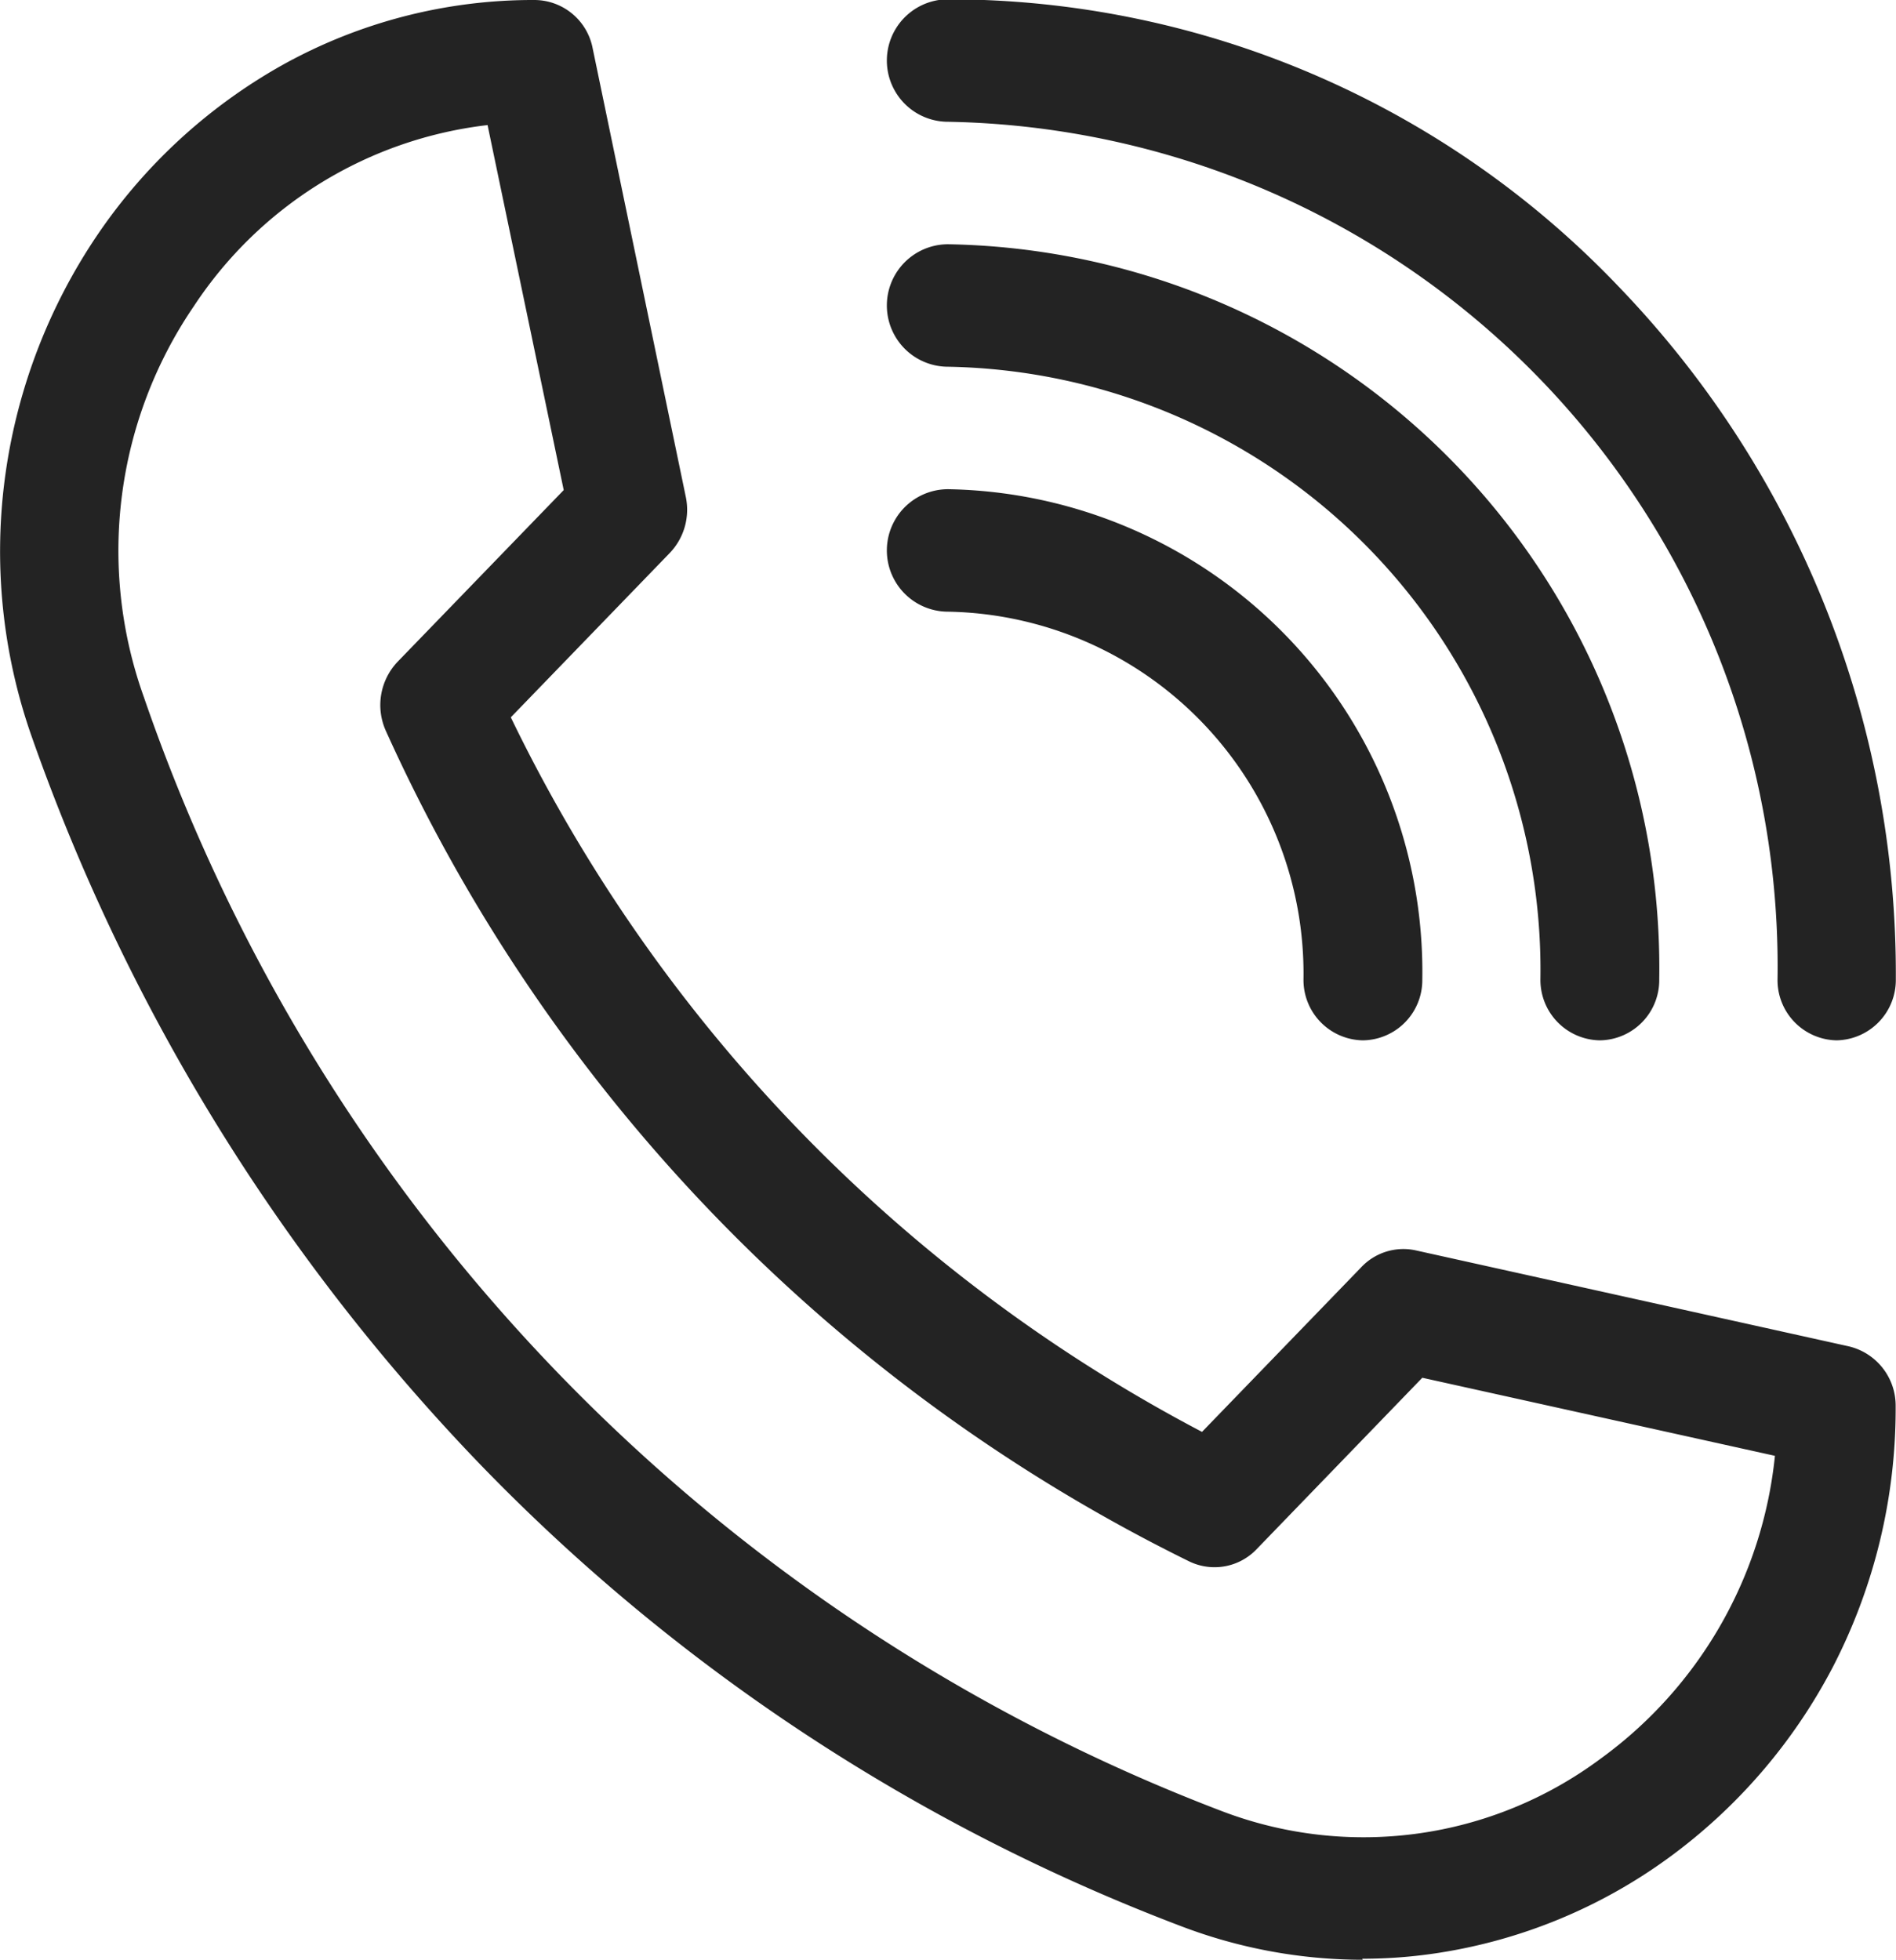 <svg id="Group_4901" data-name="Group 4901" xmlns="http://www.w3.org/2000/svg" width="10.931" height="11.297" viewBox="0 0 10.931 11.297">
  <path id="Path_57228" data-name="Path 57228" d="M7.856,512a2.945,2.945,0,0,1-1.045-.193,11.1,11.1,0,0,1-4.045-2.665,11.577,11.577,0,0,1-2.579-4.181,3.219,3.219,0,0,1-.154-1.536,3.265,3.265,0,0,1,.526-1.364,3.15,3.15,0,0,1,1.067-.982,2.972,2.972,0,0,1,1.457-.376.343.343,0,0,1,.334.279l.537,2.586a.36.36,0,0,1-.093.323l-.916.947a9.148,9.148,0,0,0,3.985,4.119l.916-.947a.334.334,0,0,1,.313-.1l2.5.554a.351.351,0,0,1,.27.345,3.24,3.24,0,0,1-.364,1.507,3.185,3.185,0,0,1-.95,1.1,3.038,3.038,0,0,1-1.32.544,2.847,2.847,0,0,1-.441.034ZM2.811,501.424a2.353,2.353,0,0,0-1.692,1.042,2.5,2.5,0,0,0-.29,2.254,10.54,10.54,0,0,0,6.215,6.423,2.289,2.289,0,0,0,2.181-.3,2.465,2.465,0,0,0,1.008-1.748L8.2,508.645l-.956.989a.335.335,0,0,1-.387.07,9.845,9.845,0,0,1-4.632-4.787.362.362,0,0,1,.068-.4l.957-.989Z" transform="translate(0 -500.703)" fill="#232323"/>
  <path id="Path_57229" data-name="Path 57229" d="M10.589,506.7a.347.347,0,0,1-.341-.353,4.87,4.87,0,0,0-4.782-4.942.353.353,0,0,1,0-.706,5.339,5.339,0,0,1,3.864,1.654,5.711,5.711,0,0,1,1.6,3.994.348.348,0,0,1-.342.353Z" transform="translate(0 -500.703)" fill="#232323"/>
  <path id="Path_57230" data-name="Path 57230" d="M9.223,506.7a.348.348,0,0,1-.342-.353,3.478,3.478,0,0,0-3.415-3.53.353.353,0,0,1,0-.706,4.173,4.173,0,0,1,4.1,4.236A.347.347,0,0,1,9.223,506.7Z" transform="translate(0 -500.703)" fill="#232323"/>
  <path id="Path_57231" data-name="Path 57231" d="M7.857,506.7a.348.348,0,0,1-.342-.353,2.087,2.087,0,0,0-2.049-2.118.353.353,0,0,1,0-.706A2.783,2.783,0,0,1,8.2,506.351.347.347,0,0,1,7.857,506.7Z" transform="translate(0 -500.703)" fill="#232323"/>
</svg>
